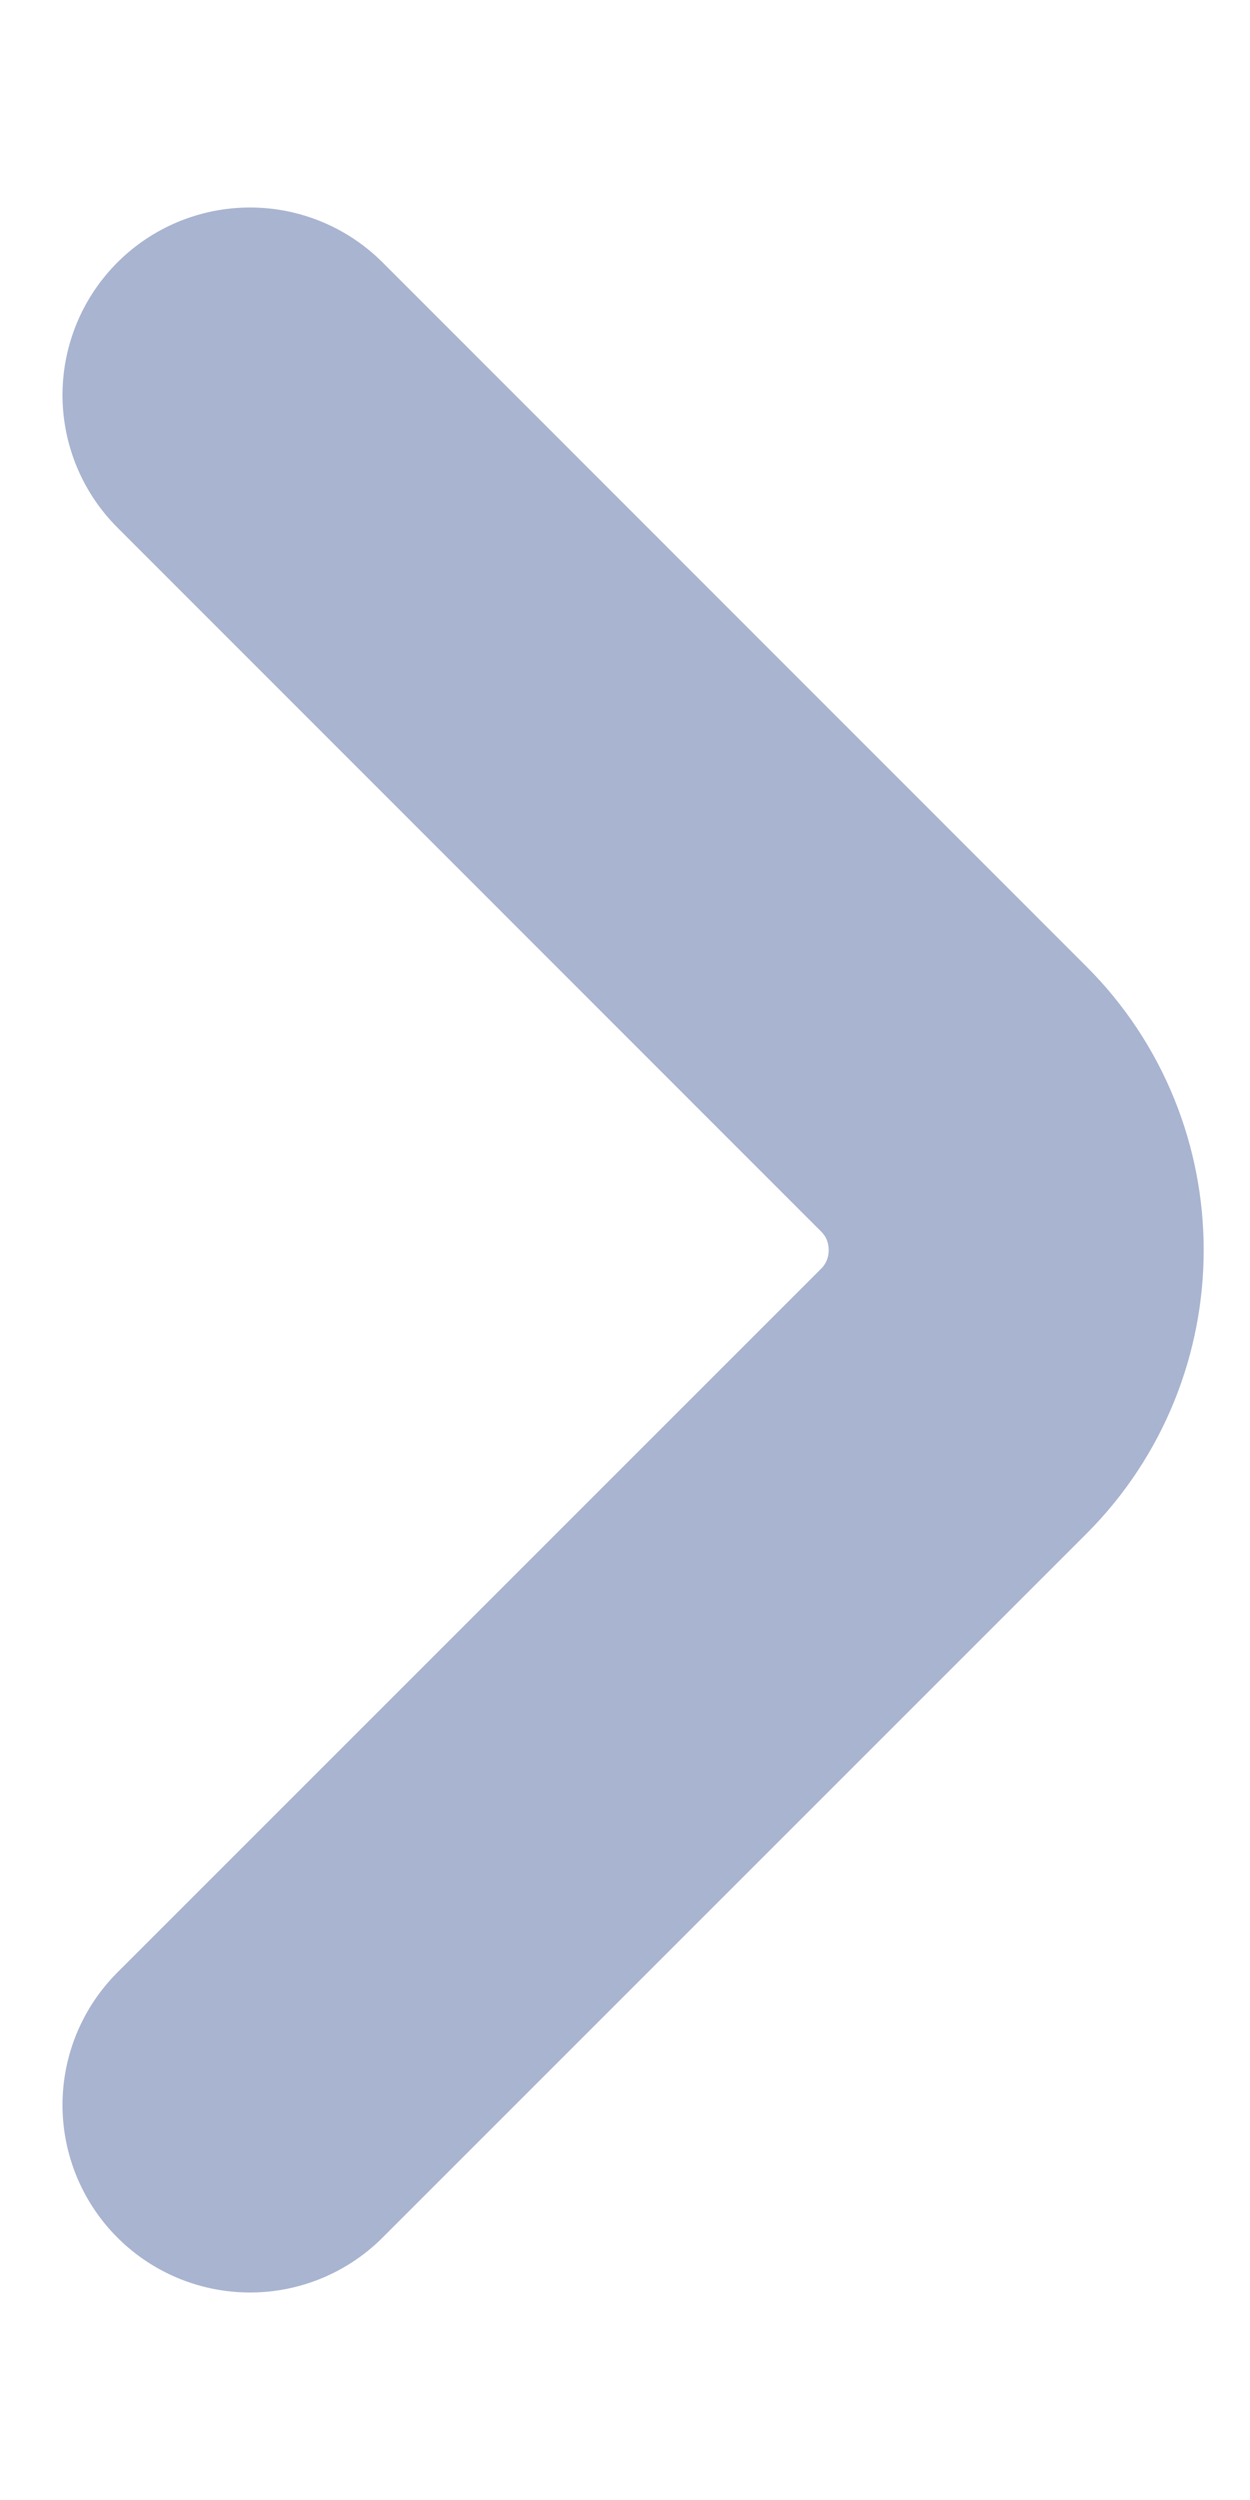 <svg xmlns="http://www.w3.org/2000/svg" width="5" height="10" viewBox="0 0 5 10" fill="none"><path opacity="0.43" d="M1 8.42L3.815 5.605C4.148 5.272 4.148 4.728 3.815 4.396L1 1.58" stroke="#365393" stroke-width="1.5" stroke-miterlimit="10" stroke-linecap="round" stroke-linejoin="round"></path></svg>